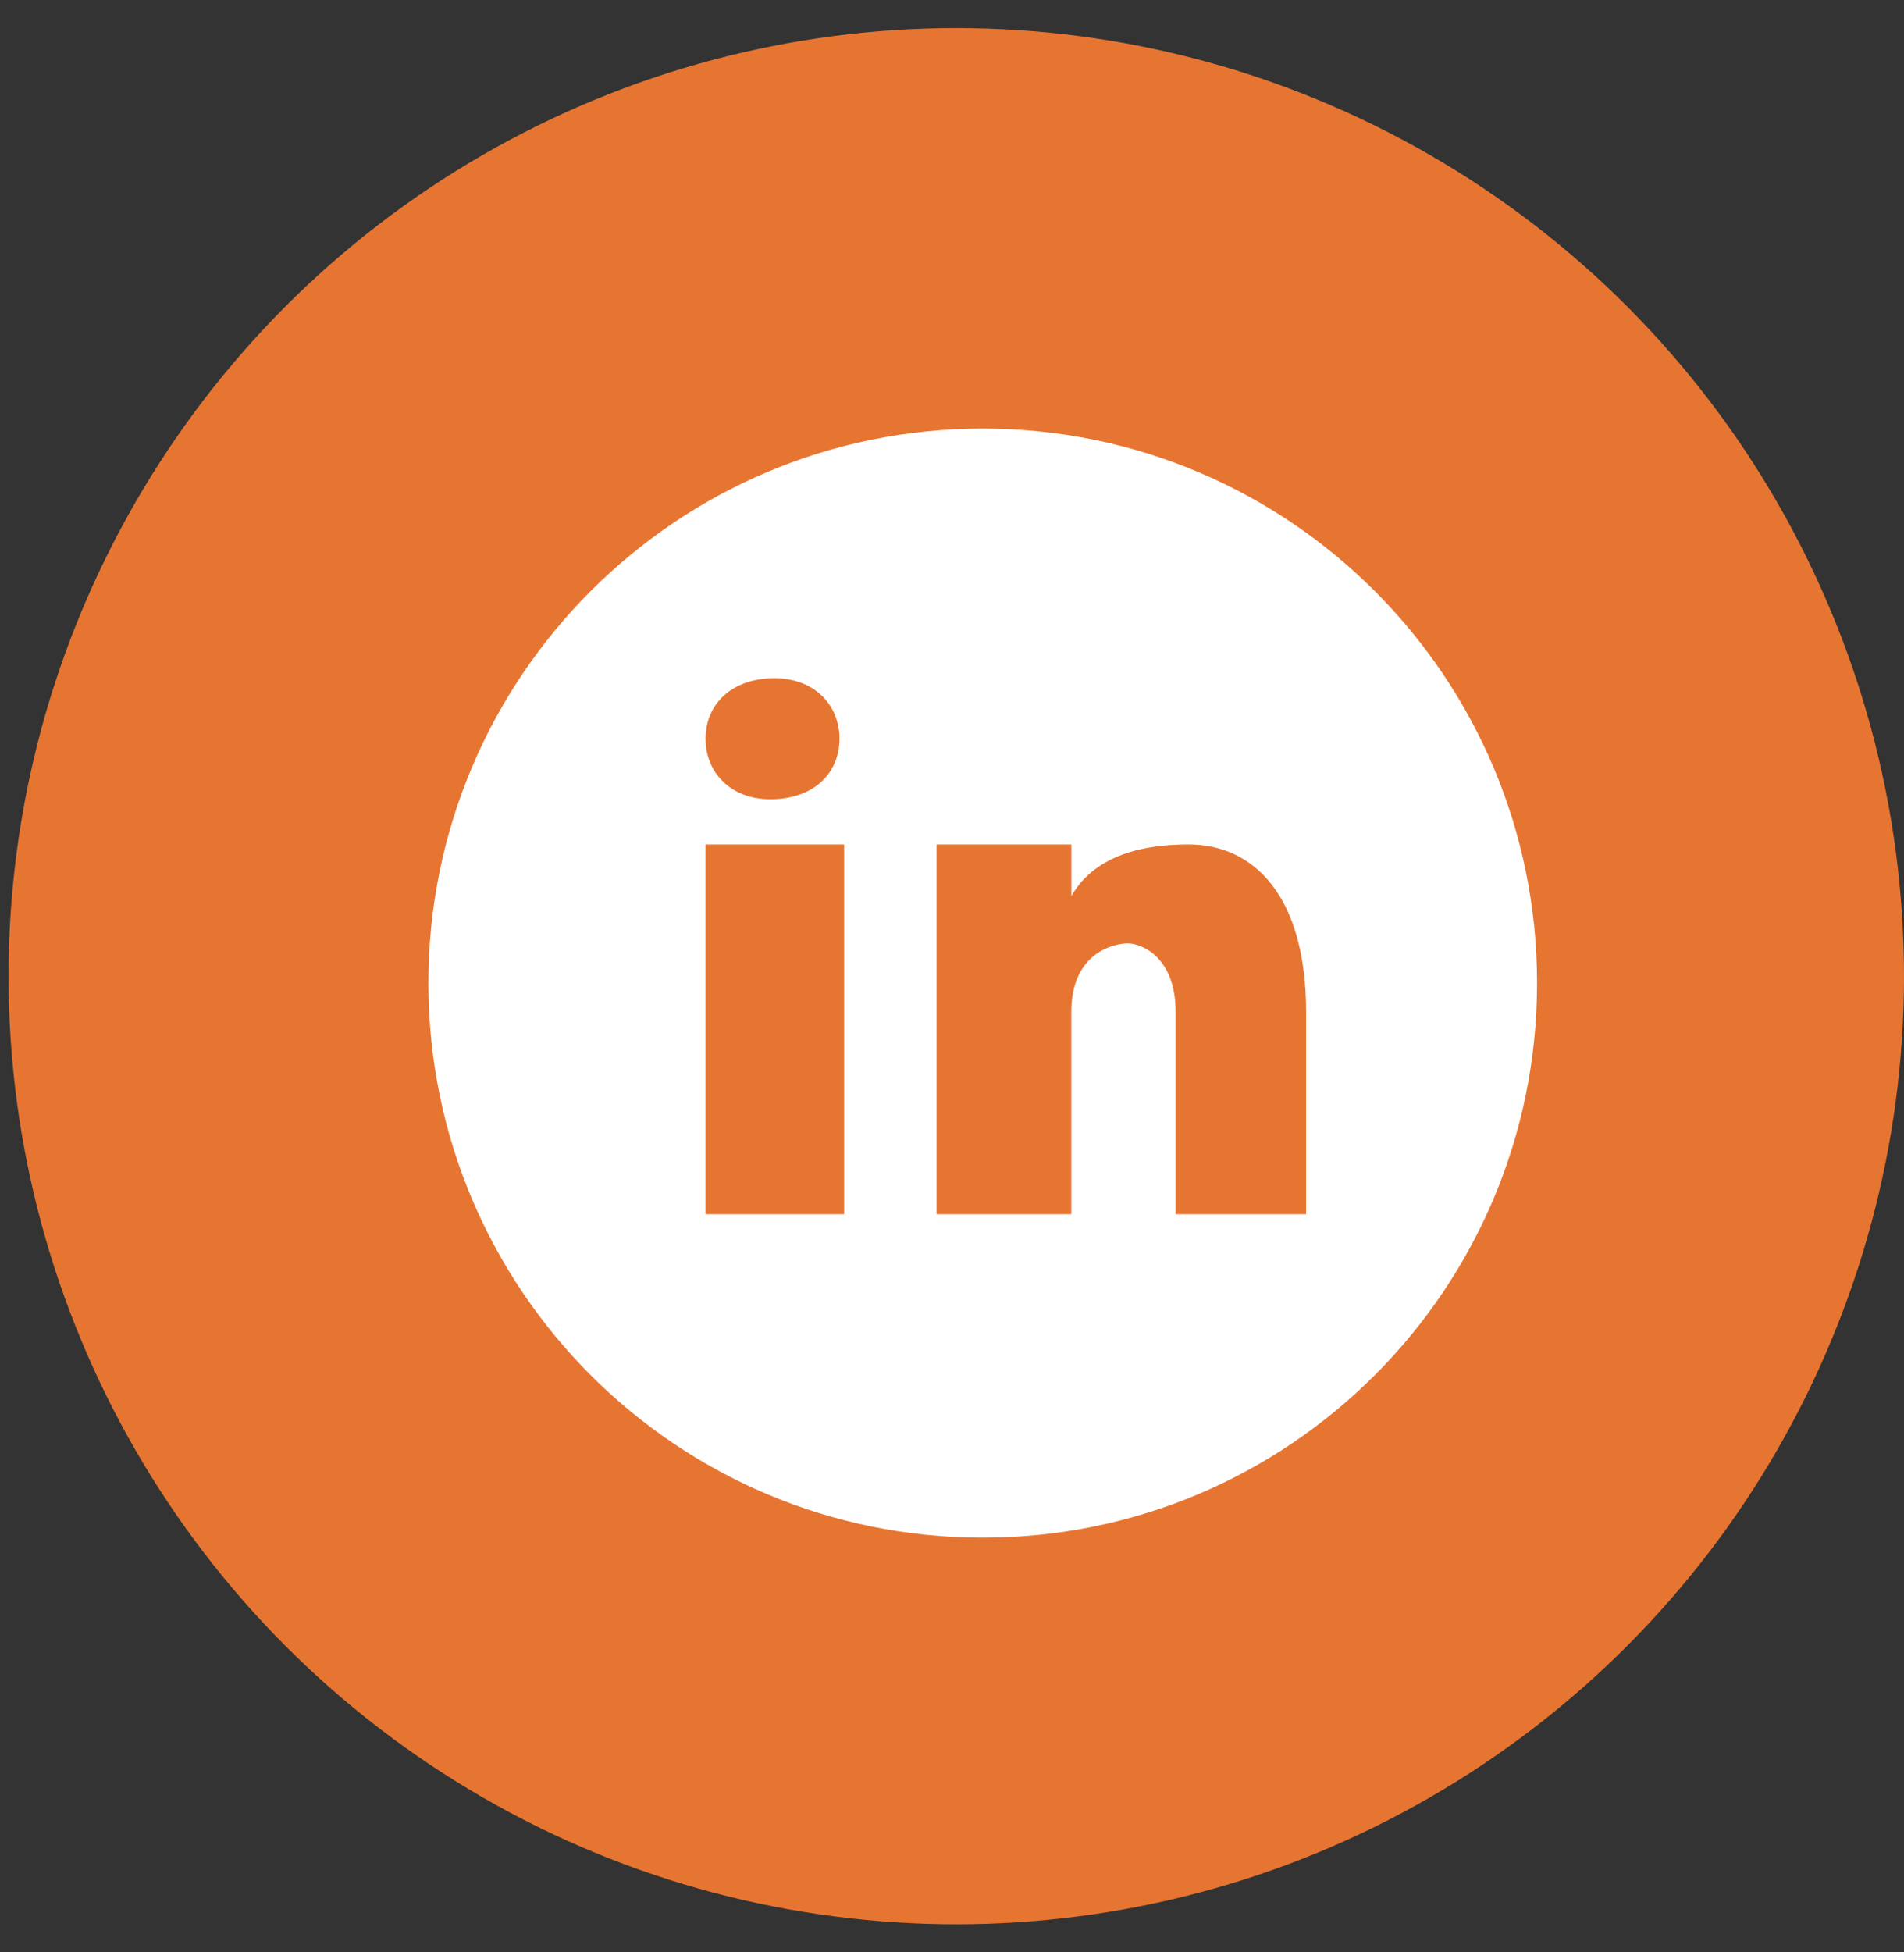 <svg width="40" height="41" viewBox="0 0 40 41" fill="none" xmlns="http://www.w3.org/2000/svg">
<rect x="0" y="0" width="40" height="41" fill="#333333" stroke="none"/>
<circle cx="20.09" cy="20.5" r="19.91" fill="#E77532"/>
<path d="M20.645 9C14.214 9 9 14.214 9 20.645C9 27.077 14.214 32.291 20.645 32.291C27.077 32.291 32.291 27.077 32.291 20.645C32.291 14.214 27.077 9 20.645 9ZM16.274 14.243C17.092 14.243 17.636 14.788 17.636 15.514C17.636 16.24 17.092 16.784 16.184 16.784C15.367 16.785 14.823 16.24 14.823 15.514C14.823 14.788 15.367 14.243 16.274 14.243ZM17.734 25.498H14.823V17.734H17.734V25.498ZM27.439 25.498H24.698V21.255C24.698 20.082 23.967 19.811 23.694 19.811C23.42 19.811 22.506 19.991 22.506 21.255C22.506 21.436 22.506 25.498 22.506 25.498H19.675V17.734H22.507V18.817C22.872 18.185 23.602 17.734 24.973 17.734C26.343 17.734 27.439 18.817 27.439 21.255V25.498Z" fill="white"/>
</svg>
